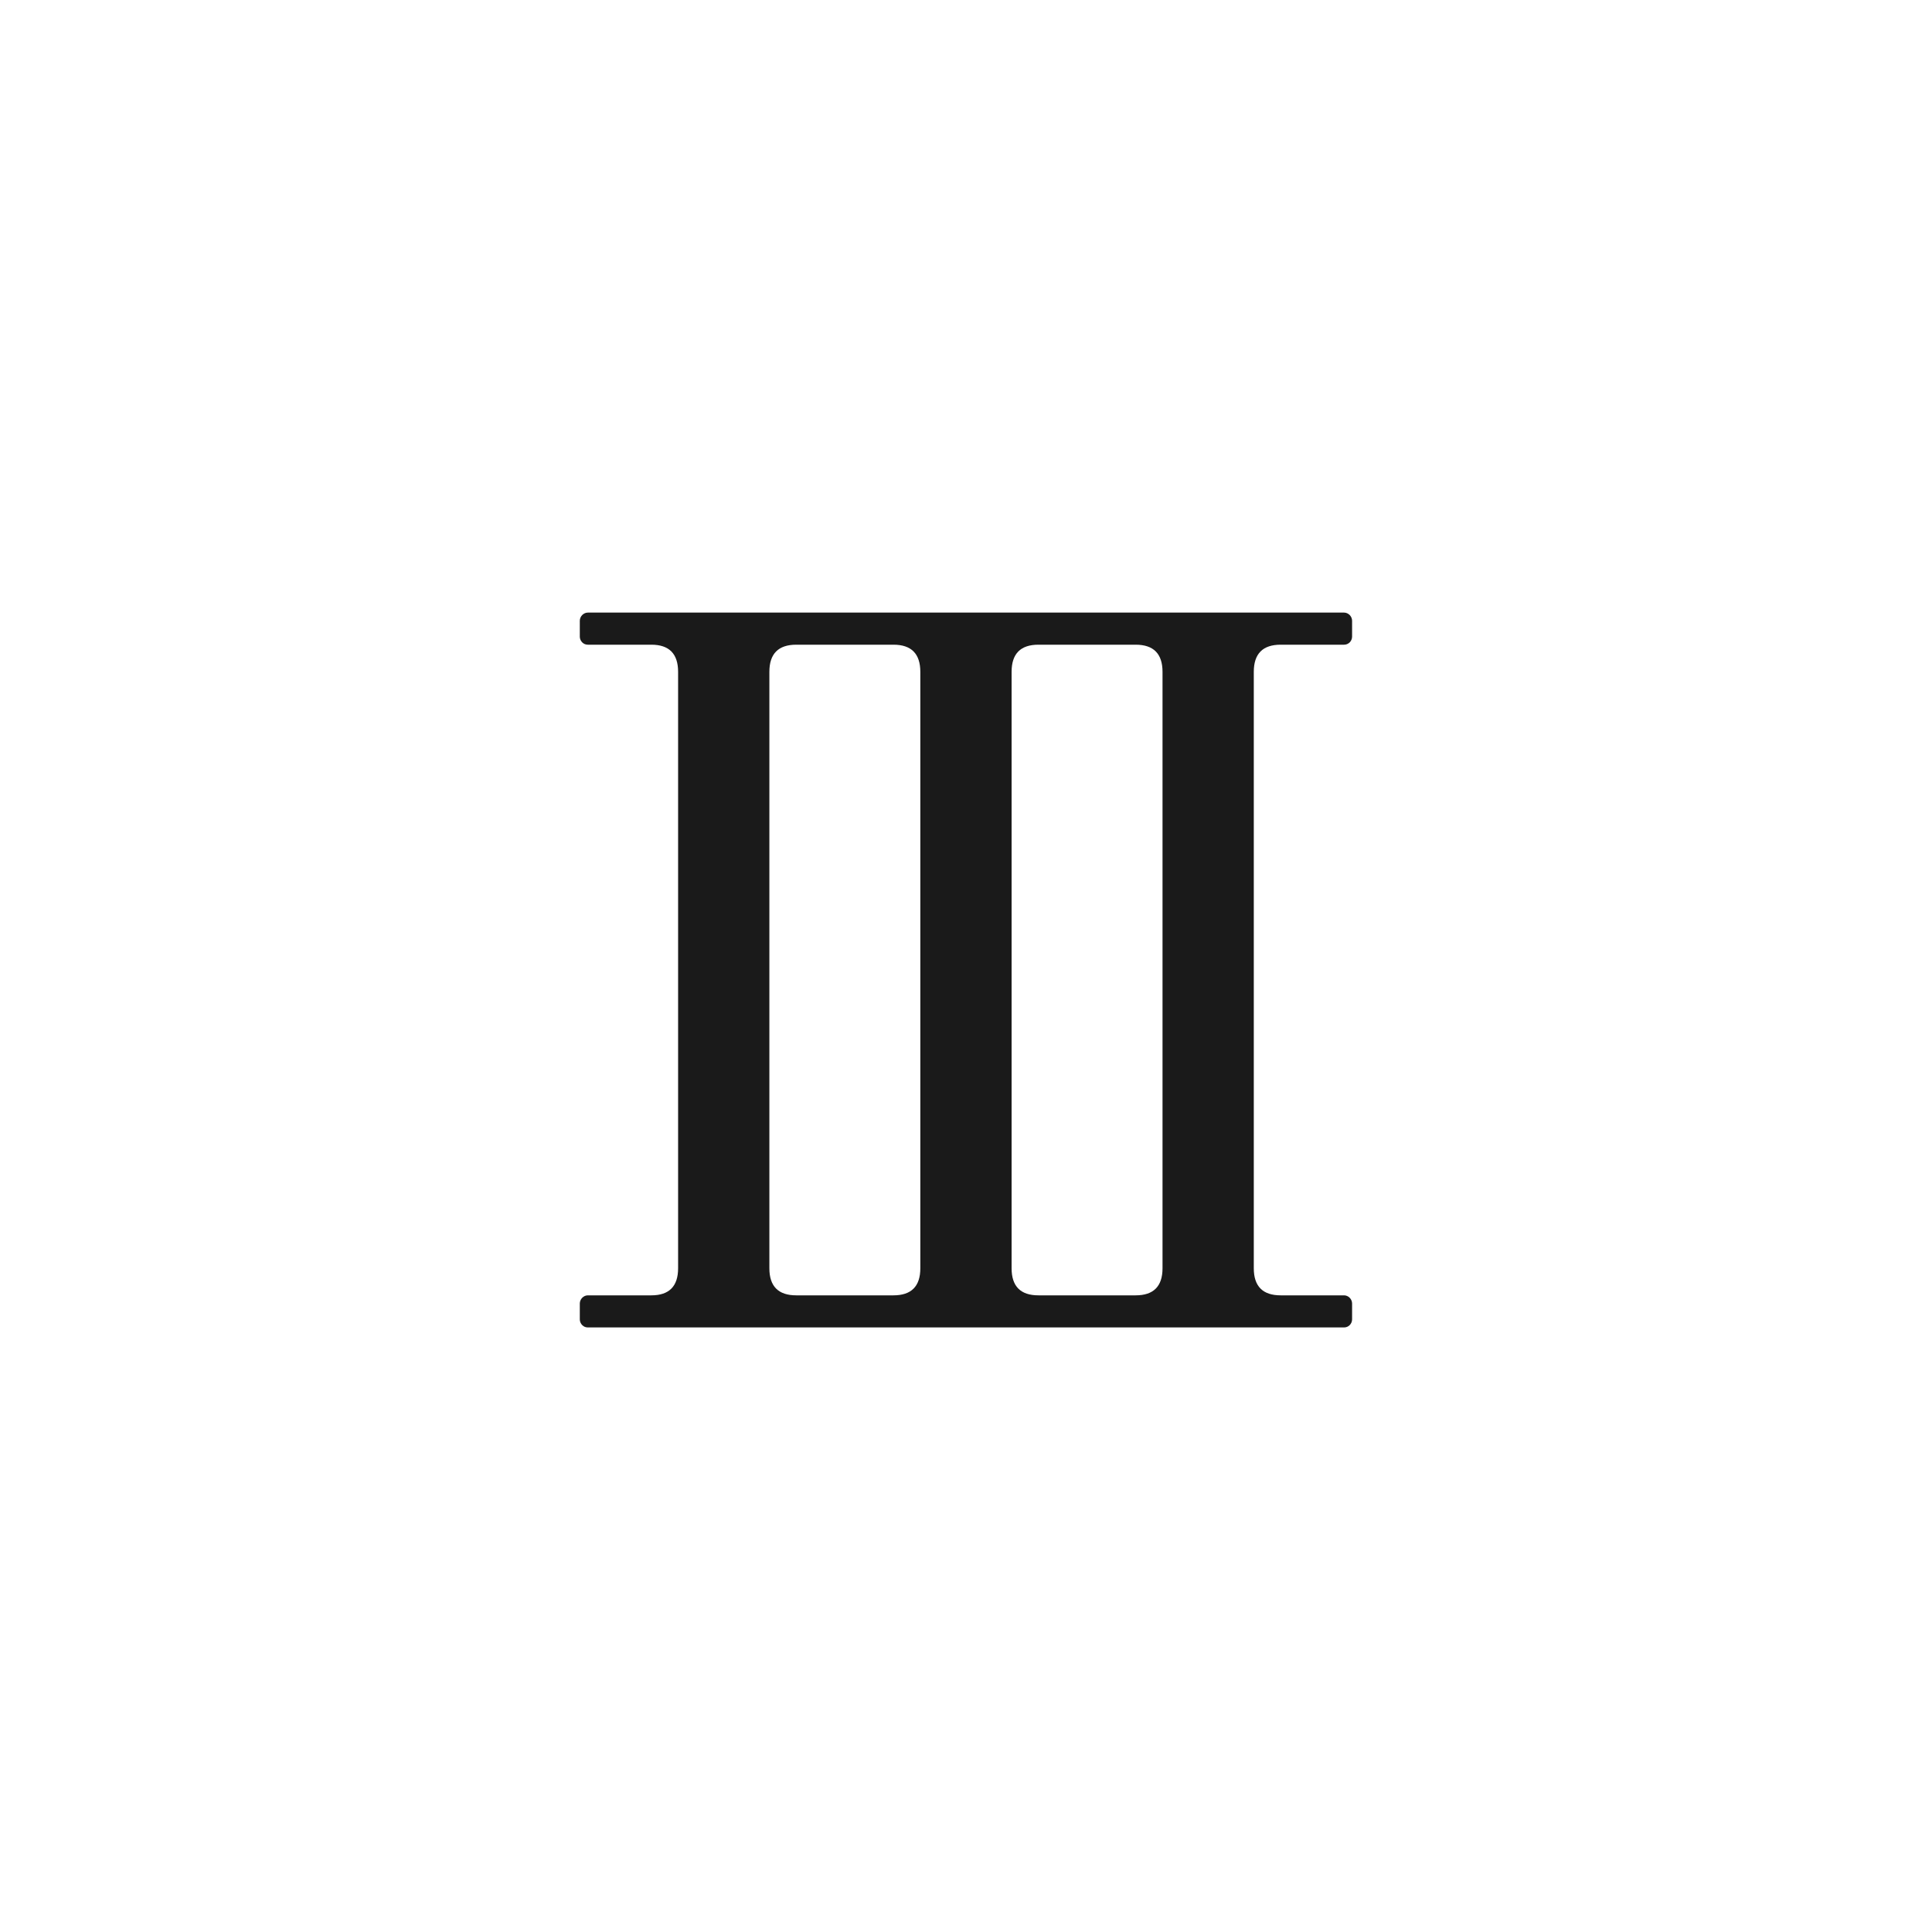 <svg xmlns="http://www.w3.org/2000/svg" xmlns:xlink="http://www.w3.org/1999/xlink" width="100" viewBox="0 0 75 75" height="100" preserveAspectRatio="xMidYMid meet"><defs><clipPath id="c629257787"><path d="M 22.508 23.781 L 52.488 23.781 L 52.488 51.531 L 22.508 51.531 Z M 22.508 23.781 " clip-rule="nonzero"></path></clipPath></defs><g clip-path="url(#c629257787)"><path fill="#1a1a1a" d="M 52.488 51.219 C 52.488 51.301 52.453 51.383 52.395 51.441 C 52.336 51.5 52.258 51.531 52.176 51.531 C 49.195 51.531 25.805 51.531 22.82 51.531 C 22.738 51.531 22.66 51.5 22.602 51.441 C 22.543 51.383 22.508 51.301 22.508 51.219 C 22.508 51.027 22.508 50.789 22.508 50.602 C 22.508 50.52 22.543 50.438 22.602 50.379 C 22.66 50.32 22.738 50.285 22.82 50.285 C 23.547 50.285 25.285 50.285 25.285 50.285 C 25.977 50.285 26.324 49.934 26.324 49.234 L 26.324 26.082 C 26.324 25.379 25.977 25.027 25.285 25.027 C 25.285 25.027 23.547 25.027 22.82 25.027 C 22.738 25.027 22.66 24.996 22.602 24.938 C 22.543 24.879 22.508 24.797 22.508 24.715 C 22.508 24.523 22.508 24.285 22.508 24.098 C 22.508 24.016 22.543 23.934 22.602 23.875 C 22.66 23.816 22.738 23.781 22.82 23.781 C 25.805 23.781 49.195 23.781 52.176 23.781 C 52.258 23.781 52.336 23.816 52.395 23.875 C 52.453 23.934 52.488 24.016 52.488 24.098 C 52.488 24.285 52.488 24.523 52.488 24.715 C 52.488 24.797 52.453 24.879 52.395 24.938 C 52.336 24.996 52.258 25.027 52.176 25.027 C 51.449 25.027 49.715 25.027 49.715 25.027 C 49.02 25.027 48.672 25.379 48.672 26.082 L 48.672 49.234 C 48.672 49.934 49.02 50.285 49.715 50.285 C 49.715 50.285 51.449 50.285 52.176 50.285 C 52.258 50.285 52.336 50.32 52.395 50.379 C 52.453 50.438 52.488 50.52 52.488 50.602 C 52.488 50.789 52.488 51.027 52.488 51.219 Z M 44.086 25.027 L 40.312 25.027 C 39.617 25.027 39.27 25.379 39.27 26.082 L 39.27 49.234 C 39.27 49.934 39.617 50.285 40.312 50.285 L 44.086 50.285 C 44.781 50.285 45.129 49.934 45.129 49.234 L 45.129 26.082 C 45.129 25.379 44.781 25.027 44.086 25.027 Z M 34.684 25.027 C 34.684 25.027 30.91 25.027 30.91 25.027 C 30.215 25.027 29.867 25.379 29.867 26.082 L 29.867 49.234 C 29.867 49.934 30.215 50.285 30.91 50.285 C 30.91 50.285 34.684 50.285 34.684 50.285 C 35.379 50.285 35.727 49.934 35.727 49.234 L 35.727 26.082 C 35.727 25.379 35.379 25.027 34.684 25.027 " fill-opacity="1" fill-rule="evenodd"></path></g></svg>
